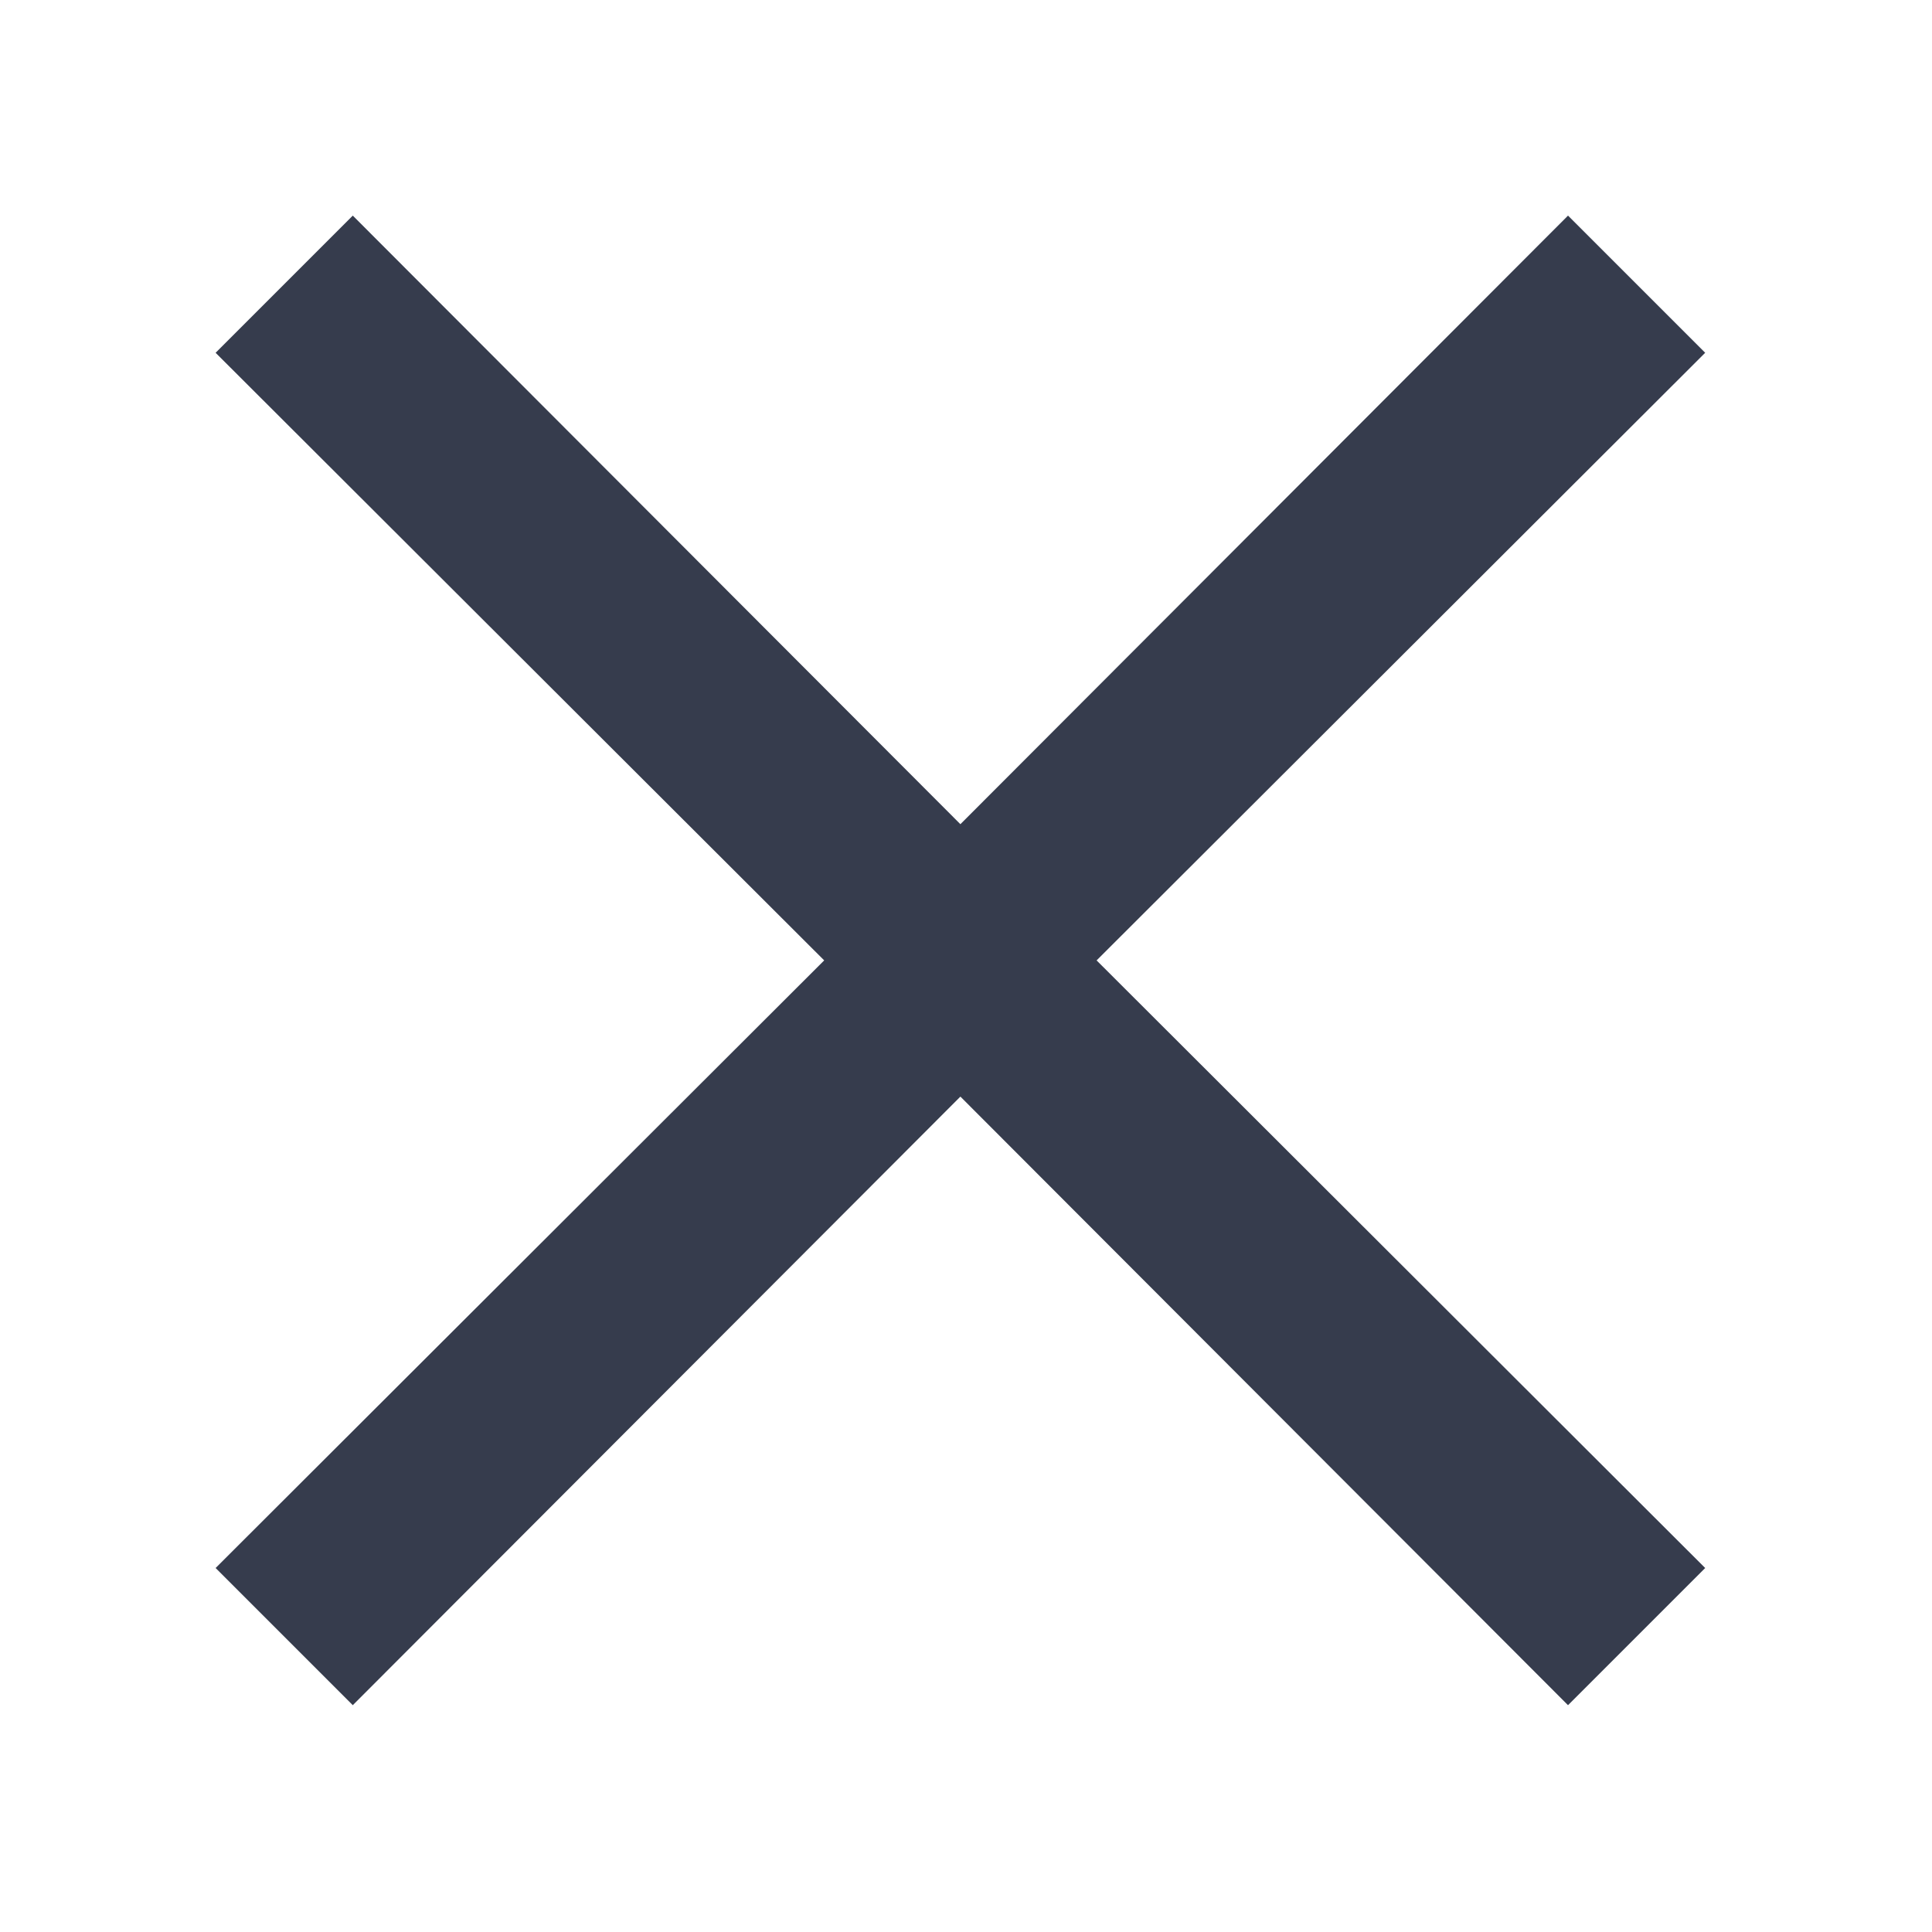 <?xml version="1.0" encoding="UTF-8" standalone="no"?>
<!-- Generator: Adobe Illustrator 25.1.0, SVG Export Plug-In . SVG Version: 6.00 Build 0)  -->

<svg
   version="1.1"
   id="IconDesign"
   x="0px"
   y="0px"
   width="20"
   height="20"
   viewBox="0 0 20 20"
   enable-background="new 0 0 36 36"
   xml:space="preserve"
   sodipodi:docname="icon_remove.svg"
   inkscape:version="1.1.2 (b8e25be833, 2022-02-05)"
   xmlns:inkscape="http://www.inkscape.org/namespaces/inkscape"
   xmlns:sodipodi="http://sodipodi.sourceforge.net/DTD/sodipodi-0.dtd"
   xmlns="http://www.w3.org/2000/svg"
   xmlns:svg="http://www.w3.org/2000/svg"><defs
   id="defs9" /><sodipodi:namedview
   id="namedview7"
   pagecolor="#ffffff"
   bordercolor="#666666"
   borderopacity="1.0"
   inkscape:pageshadow="2"
   inkscape:pageopacity="0.0"
   inkscape:pagecheckerboard="0"
   showgrid="false"
   inkscape:zoom="23.083333"
   inkscape:cx="17.97834"
   inkscape:cy="11.090253"
   inkscape:window-width="1920"
   inkscape:window-height="1017"
   inkscape:window-x="-8"
   inkscape:window-y="-8"
   inkscape:window-maximized="1"
   inkscape:current-layer="IconDesign" />

<polygon
   fill="#01426a"
   points="25.71,11.71 24.29,10.29 18,16.59 11.71,10.29 10.29,11.71 16.59,18 10.29,24.29 11.71,25.71 18,19.41 24.29,25.71 25.71,24.29 19.41,18 "
   id="polygon4"
   transform="translate(-8.058,-8.058)"
   style="fill:#363c4d;fill-opacity:1" />
</svg>

